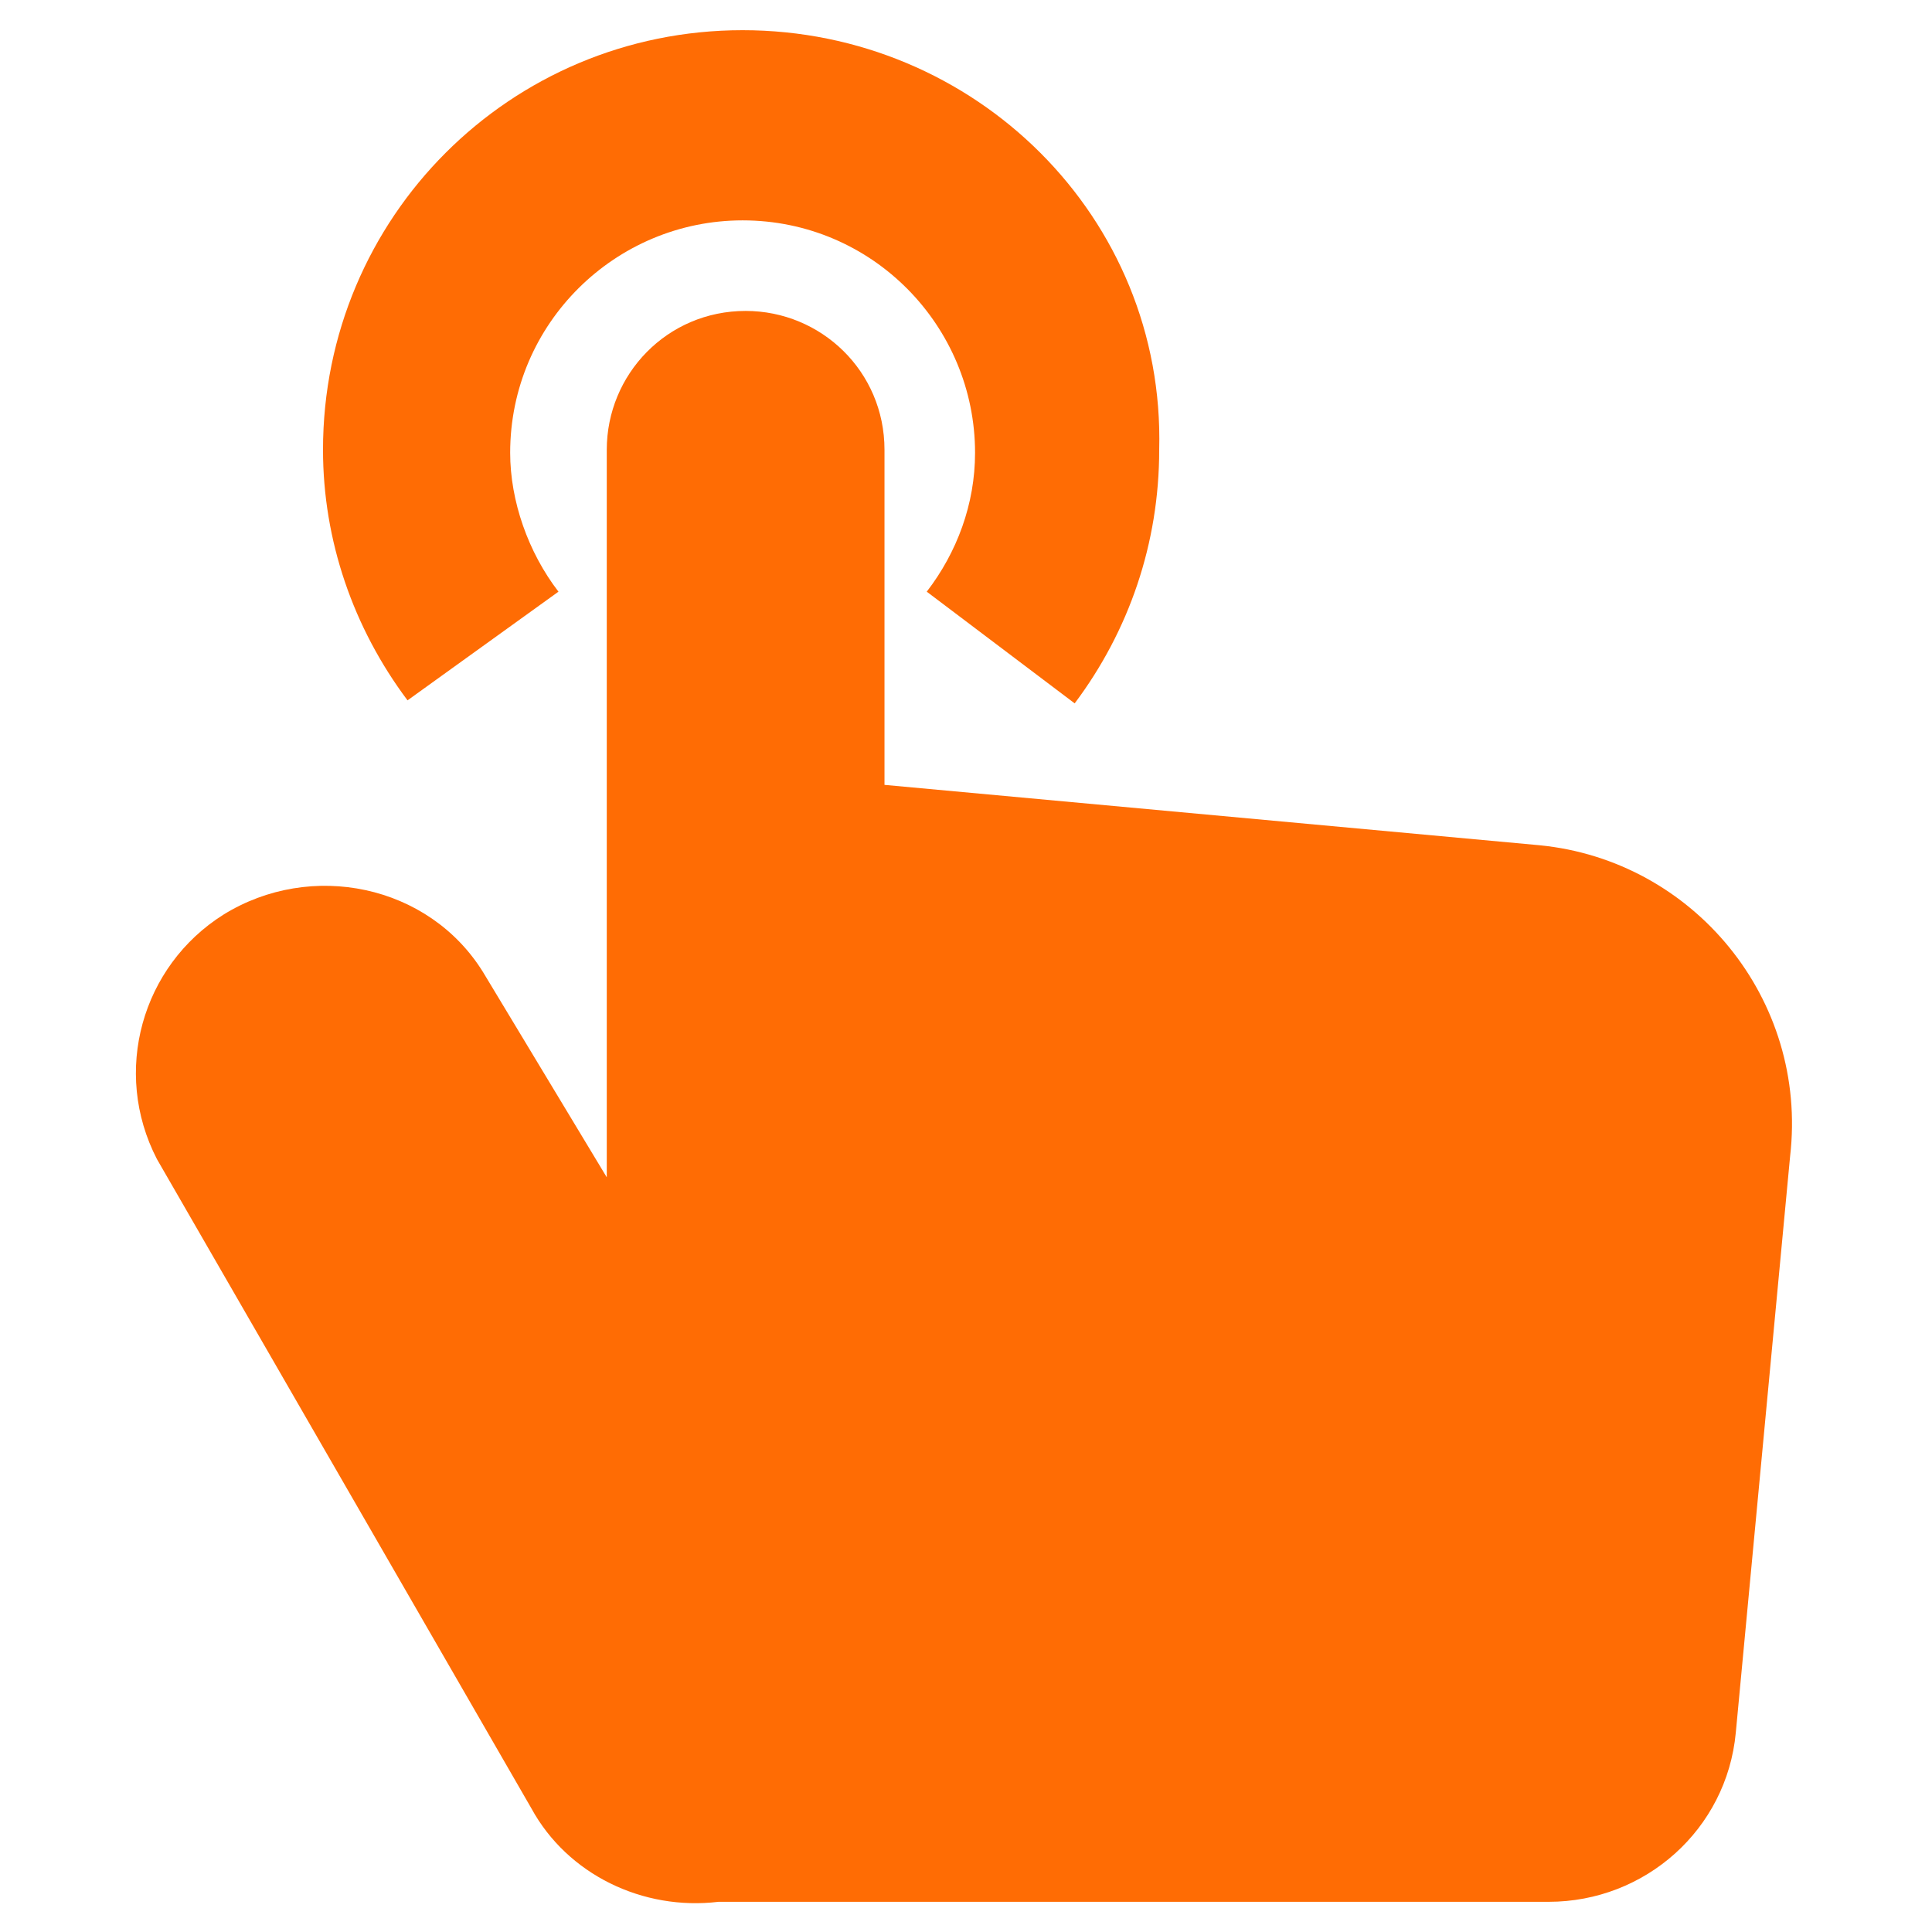 <?xml version="1.0" encoding="utf-8"?>
<!-- Generator: Adobe Illustrator 23.0.2, SVG Export Plug-In . SVG Version: 6.00 Build 0)  -->
<svg version="1.1" id="图层_1" xmlns="http://www.w3.org/2000/svg" xmlns:xlink="http://www.w3.org/1999/xlink" x="0px" y="0px"
	 viewBox="0 0 64 64" style="enable-background:new 0 0 64 64;" xml:space="preserve">
<style type="text/css">
	.st0{fill:#FF6C04;}
	.st1{fill:#3BAE3E;}
	.st2{fill:#909090;stroke:#909090;stroke-miterlimit:10;}
	.st3{fill:#909090;}
	.st4{fill:#9A999A;}
	.st5{fill:#7F7F80;}
	.st6{fill:#FFFFFF;}
	.st7{fill:#8F8F8F;}
	.st8{fill:#040000;}
	.st9{fill:#EB6A1B;}
	.st10{fill:#FDF2E9;}
	.st11{fill:#F3AA89;}
	.st12{fill:#060001;}
	.st13{fill:#9D9D9D;}
	.st14{fill:#F4A72B;}
	.st15{fill:#DB2926;}
	.st16{fill:#ABABAB;}
	.st17{fill:#C4C3C3;}
	.st18{fill:url(#SVGID_1_);}
	.st19{fill:#FFBC8F;}
	.st20{fill:#FF6C04;stroke:#EB6A1B;stroke-miterlimit:10;}
	.st21{fill:#C2C2C2;}
	.st22{fill:#9B9B9B;}
	.st23{fill:#CACACA;}
	.st24{fill:#A7A7A7;}
	.st25{fill:#808080;}
</style>
<g>
	<path class="st0" d="M51,28l-21.7-2V14.9c0-2.6-2.1-4.6-4.6-4.6c-2.6,0-4.6,2.1-4.6,4.6V39L16,32.2c-1.8-2.9-5.7-3.7-8.6-1.9
		c-2.7,1.7-3.7,5.2-2.2,8.1l12.4,21.5c1.2,2.2,3.7,3.4,6.2,3.1h27.5c3.2,0,5.9-2.4,6.2-5.6l1.8-19.1C59.9,33.1,56.1,28.5,51,28
		C51,28,51,28,51,28z"/>
	<path class="st0" d="M18.5,19.6c-1-1.3-1.6-3-1.6-4.6c0-4.3,3.5-7.7,7.7-7.7c4.3,0,7.7,3.5,7.7,7.7c0,1.7-0.6,3.3-1.6,4.6l4.9,3.7
		c1.8-2.4,2.8-5.3,2.8-8.4C38.6,7.2,32.3,1,24.6,1S10.7,7.2,10.7,14.9c0,3,1,5.9,2.8,8.3L18.5,19.6z"/>
</g>
</svg>
